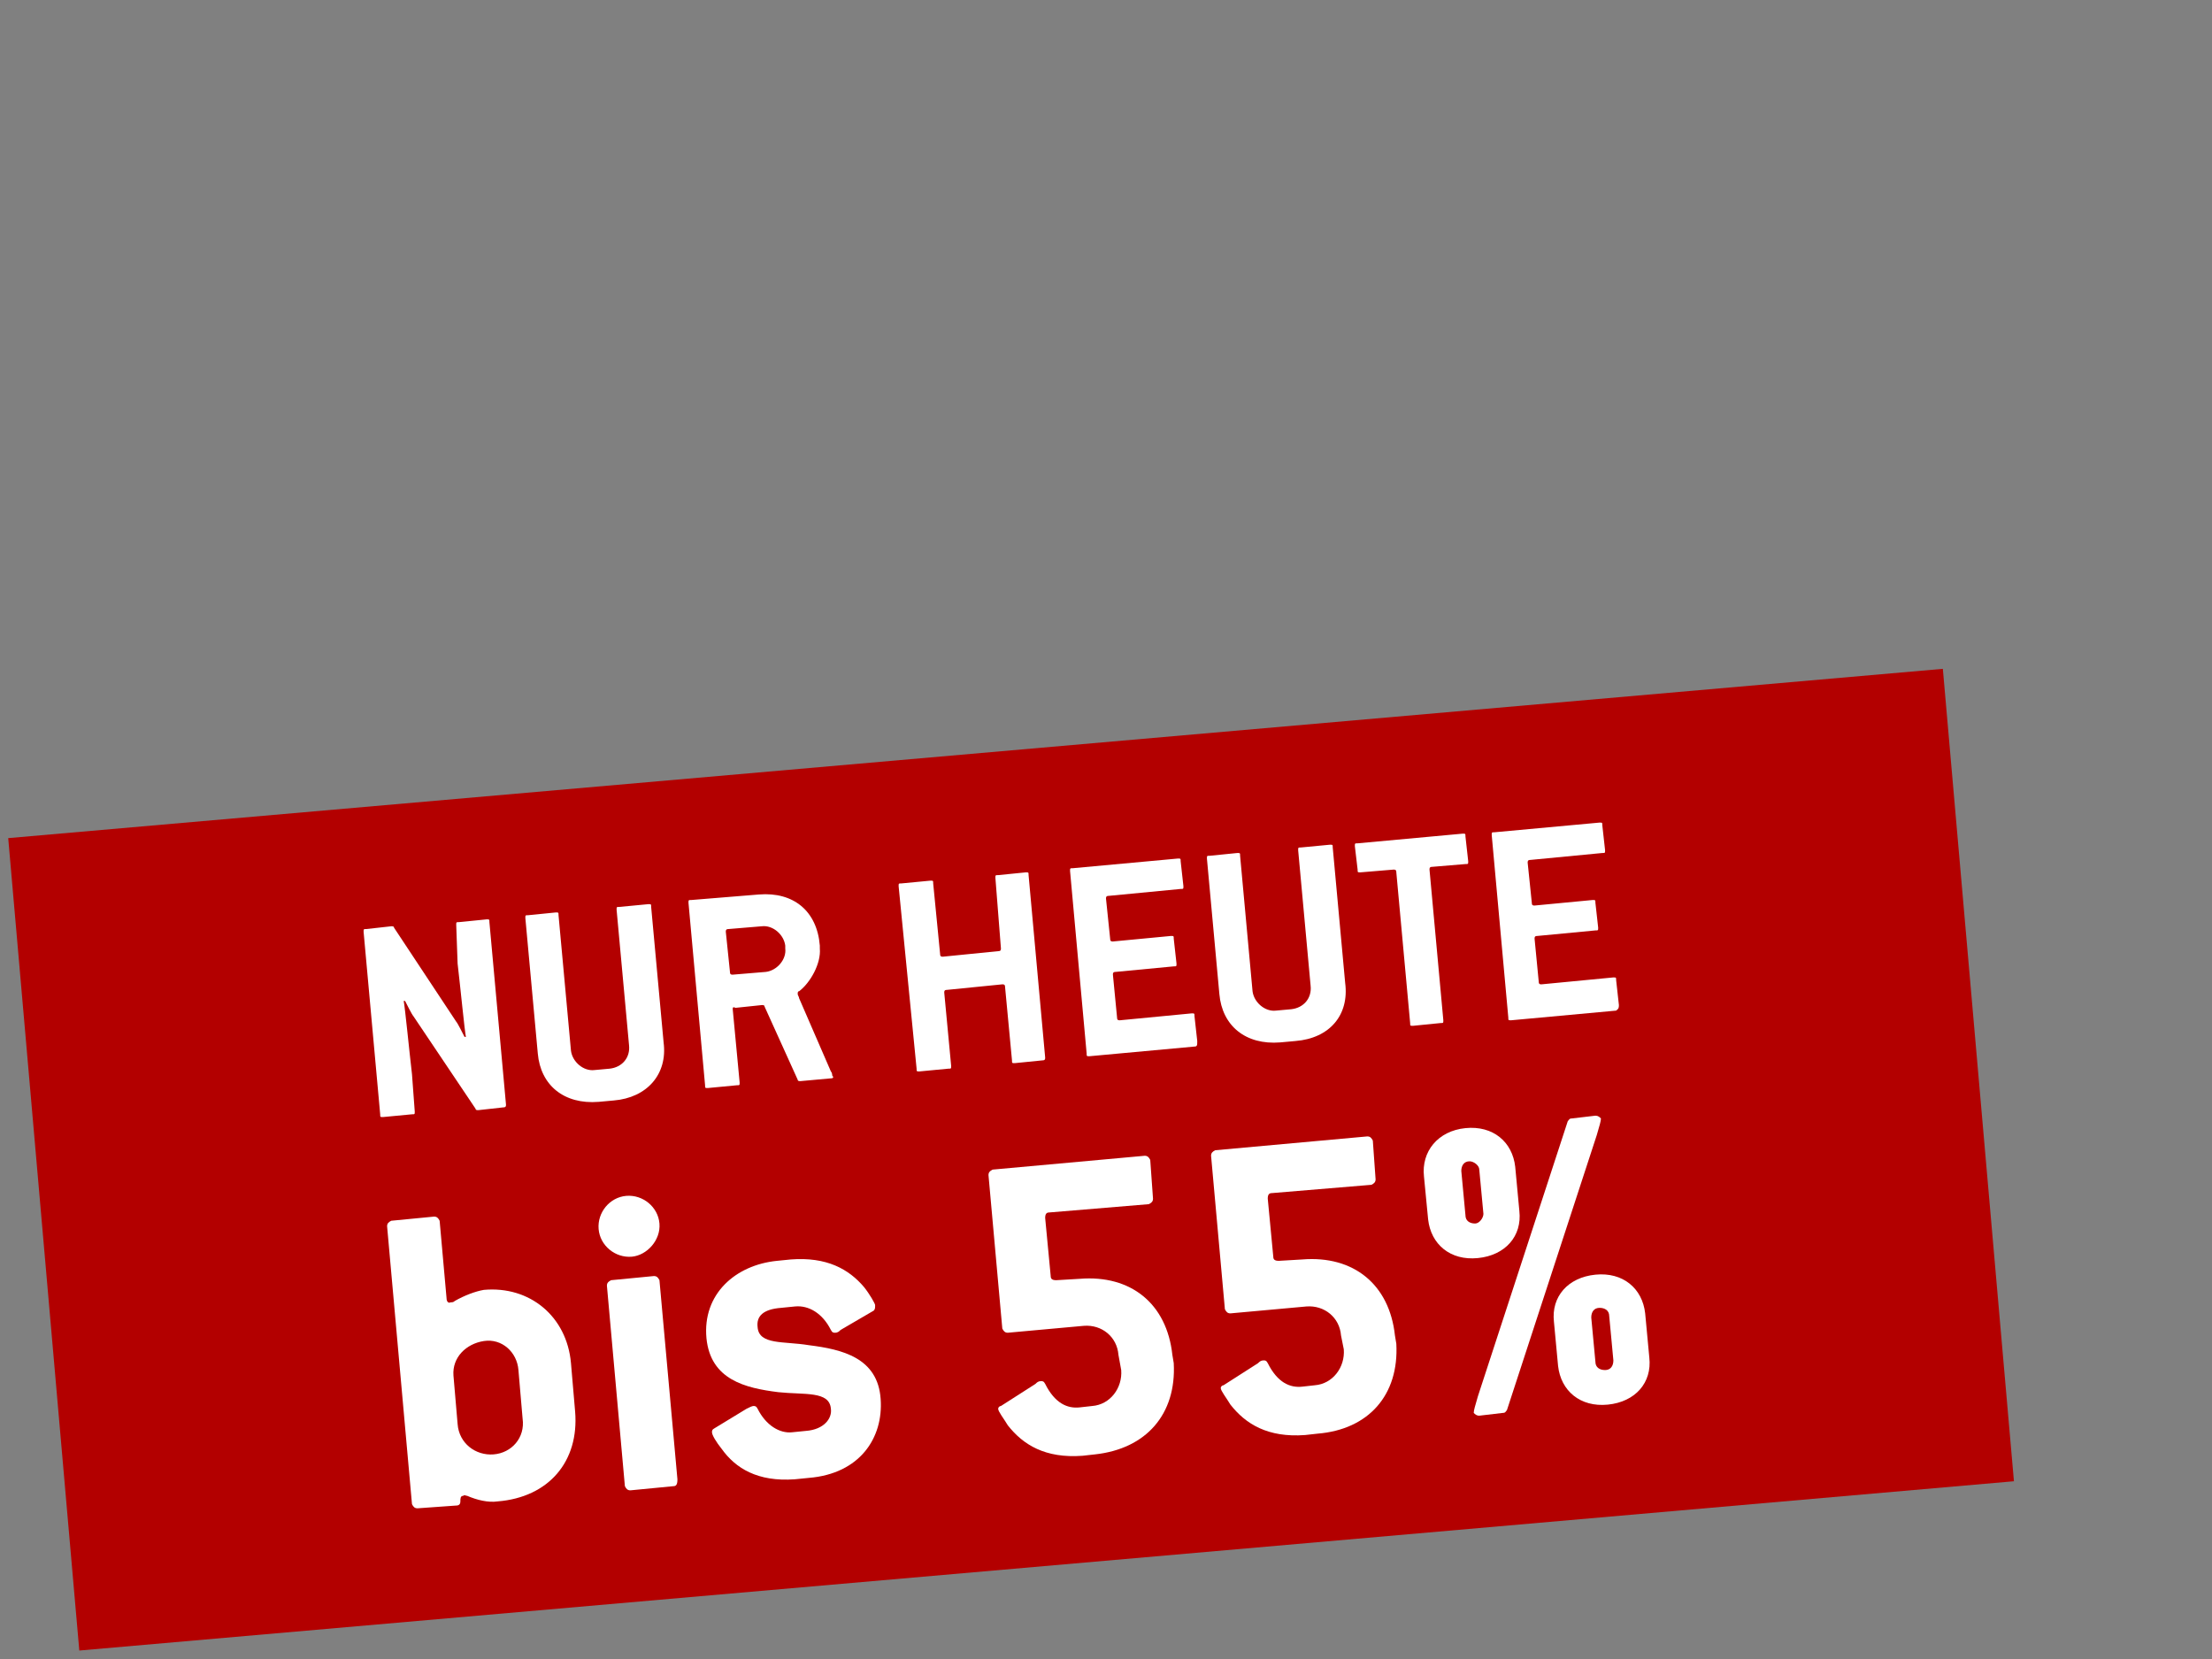 <?xml version="1.0" encoding="utf-8"?>
<!-- Generator: Adobe Illustrator 28.1.0, SVG Export Plug-In . SVG Version: 6.00 Build 0)  -->
<svg version="1.1" id="Ebene_1" xmlns="http://www.w3.org/2000/svg" xmlns:xlink="http://www.w3.org/1999/xlink" x="0px" y="0px"
	 viewBox="0 0 160 120" style="enable-background:new 0 0 160 120;" xml:space="preserve">
<rect x="0" y="0" width="160" height="120" fill="#808080" stroke="none"/>
<style type="text/css">
	.st0{fill:#B30000;}
	.st1{fill:#FFFFFF;}
</style>
<g>
	
		<rect x="2.9" y="54.4" transform="matrix(0.996 -8.715518e-02 8.715518e-02 0.996 -7.036 6.694)" class="st0" width="140.5" height="59"/>
</g>
<g>
	<path class="st1" d="M36.4,80.1l-1.8,0.2c-0.1,0-0.2,0-0.2-0.1l-4.5-6.7c-0.1-0.1-0.5-0.9-0.6-1.1l-0.1,0c0.1,0.5,0.4,3.6,0.6,5.3
		l0.2,2.7c0,0.2,0,0.2-0.2,0.2l-2.1,0.2c-0.2,0-0.2,0-0.2-0.2l-1.2-13.2c0-0.2,0-0.2,0.2-0.2l1.8-0.2c0.1,0,0.2,0,0.2,0.1l4.5,6.8
		c0.1,0.1,0.5,0.9,0.6,1.1l0.1,0c-0.1-0.5-0.4-3.6-0.6-5.3L33,66.9c0-0.2,0-0.2,0.2-0.2l2-0.2c0.2,0,0.2,0,0.2,0.2l1.2,13.2
		C36.6,80,36.6,80.1,36.4,80.1z"/>
	<path class="st1" d="M44.4,79.6l-1.1,0.1c-2.5,0.2-4.2-1.2-4.4-3.5l-0.9-9.8c0-0.2,0-0.2,0.2-0.2l2-0.2c0.2,0,0.2,0,0.2,0.2
		l0.9,9.8c0.1,0.8,0.9,1.5,1.7,1.4l1.1-0.1c0.9-0.1,1.5-0.8,1.4-1.7l-0.9-9.8c0-0.2,0-0.2,0.2-0.2l2.1-0.2c0.2,0,0.2,0,0.2,0.2
		l0.9,9.8C48.3,77.7,46.8,79.4,44.4,79.6z"/>
	<path class="st1" d="M60.1,78l-2.2,0.2c-0.1,0-0.2,0-0.2-0.1l-2.4-5.3c0-0.1-0.1-0.1-0.2-0.1l-1.9,0.2C53,72.8,53,72.9,53,73
		l0.5,5.3c0,0.2,0,0.2-0.2,0.2l-2.1,0.2c-0.2,0-0.2,0-0.2-0.2l-1.2-13.2c0-0.2,0-0.2,0.2-0.2l4.9-0.4c2.5-0.2,4.2,1.2,4.4,3.7l0,0.2
		c0.1,1.1-0.7,2.5-1.5,3.1c-0.1,0-0.1,0.1-0.1,0.2c0,0.1,0.1,0.2,0.1,0.3l2.3,5.3c0.1,0.1,0.1,0.3,0.1,0.3
		C60.3,77.9,60.3,78,60.1,78z M56.8,68.4c-0.1-0.8-0.9-1.5-1.7-1.4l-2.4,0.2c-0.2,0-0.2,0.1-0.2,0.2l0.3,2.9c0,0.2,0.1,0.2,0.2,0.2
		l2.4-0.2c0.8-0.1,1.5-0.9,1.4-1.7L56.8,68.4z"/>
	<path class="st1" d="M75.4,76.7l-2,0.2c-0.2,0-0.2,0-0.2-0.2l-0.5-5.3c0-0.2-0.1-0.2-0.2-0.2l-4,0.4c-0.2,0-0.2,0.1-0.2,0.2
		l0.5,5.3c0,0.2,0,0.2-0.2,0.2l-2.1,0.2c-0.2,0-0.2,0-0.2-0.2L65,64.1c0-0.2,0-0.2,0.2-0.2l2.1-0.2c0.2,0,0.2,0,0.2,0.2L68,69
		c0,0.2,0.1,0.2,0.2,0.2l4-0.4c0.2,0,0.2-0.1,0.2-0.2L72,63.5c0-0.2,0-0.2,0.2-0.2l2-0.2c0.2,0,0.2,0,0.2,0.2l1.2,13.2
		C75.6,76.6,75.6,76.7,75.4,76.7z"/>
	<path class="st1" d="M86.4,75.7l-7.6,0.7c-0.2,0-0.2,0-0.2-0.2L77.4,63c0-0.2,0-0.2,0.2-0.2l7.6-0.7c0.2,0,0.2,0,0.2,0.2l0.2,1.8
		c0,0.2,0,0.2-0.2,0.2l-5.2,0.5c-0.2,0-0.2,0.1-0.2,0.2l0.3,2.9c0,0.2,0.1,0.2,0.2,0.2l4.2-0.4c0.2,0,0.2,0,0.2,0.2l0.2,1.8
		c0,0.2,0,0.2-0.2,0.2l-4.2,0.4c-0.2,0-0.2,0.1-0.2,0.2l0.3,3.1c0,0.2,0.1,0.2,0.2,0.2l5.2-0.5c0.2,0,0.2,0,0.2,0.2l0.2,1.8
		C86.6,75.6,86.6,75.7,86.4,75.7z"/>
	<path class="st1" d="M93.7,75.3l-1.1,0.1c-2.5,0.2-4.2-1.2-4.4-3.5l-0.9-9.8c0-0.2,0-0.2,0.2-0.2l2-0.2c0.2,0,0.2,0,0.2,0.2
		l0.9,9.8c0.1,0.8,0.9,1.5,1.7,1.4l1.1-0.1c0.9-0.1,1.5-0.8,1.4-1.7l-0.9-9.8c0-0.2,0-0.2,0.2-0.2l2.1-0.2c0.2,0,0.2,0,0.2,0.2
		l0.9,9.8C97.6,73.4,96.2,75.1,93.7,75.3z"/>
	<path class="st1" d="M106,62.5l-2.4,0.2c-0.2,0-0.2,0.1-0.2,0.2l1,10.9c0,0.2,0,0.2-0.2,0.2l-2,0.2c-0.2,0-0.2,0-0.2-0.2l-1-10.9
		c0-0.2-0.1-0.2-0.2-0.2l-2.4,0.2c-0.2,0-0.2,0-0.2-0.2L98,61.2c0-0.2,0-0.2,0.2-0.2l7.6-0.7c0.2,0,0.2,0,0.2,0.2l0.2,1.8
		C106.2,62.5,106.2,62.5,106,62.5z"/>
	<path class="st1" d="M116.9,73.1l-7.6,0.7c-0.2,0-0.2,0-0.2-0.2l-1.2-13.2c0-0.2,0-0.2,0.2-0.2l7.6-0.7c0.2,0,0.2,0,0.2,0.2
		l0.2,1.8c0,0.2,0,0.2-0.2,0.2l-5.2,0.5c-0.2,0-0.2,0.1-0.2,0.2l0.3,2.9c0,0.2,0.1,0.2,0.2,0.2l4.2-0.4c0.2,0,0.2,0,0.2,0.2l0.2,1.8
		c0,0.2,0,0.2-0.2,0.2l-4.2,0.4c-0.2,0-0.2,0.1-0.2,0.2l0.3,3.1c0,0.2,0.1,0.2,0.2,0.2l5.2-0.5c0.2,0,0.2,0,0.2,0.2l0.2,1.8
		C117.1,73,117,73,116.9,73.1z"/>
	<path class="st1" d="M36,108.6c-0.7,0.1-1.5-0.1-2.2-0.4c-0.1,0-0.2-0.1-0.3,0c-0.2,0-0.2,0.2-0.2,0.4c0,0.2-0.1,0.3-0.3,0.3
		l-2.8,0.2c-0.2,0-0.3-0.1-0.4-0.3l-1.8-20.1c0-0.2,0.1-0.3,0.3-0.4l3.1-0.3c0.2,0,0.3,0.1,0.4,0.3l0.5,5.6c0,0.2,0.1,0.4,0.3,0.3
		c0.1,0,0.2,0,0.3-0.1c0.7-0.4,1.5-0.7,2.1-0.8c3.3-0.3,6,1.9,6.3,5.3l0.3,3.5C41.9,105.7,39.7,108.3,36,108.6z M37.5,99.1
		c-0.1-1.3-1.2-2.3-2.5-2.1s-2.3,1.2-2.2,2.5l0.3,3.5c0.1,1.4,1.3,2.3,2.6,2.2c1.3-0.1,2.3-1.2,2.1-2.6L37.5,99.1z"/>
	<path class="st1" d="M45.7,90.9c-1.2,0.1-2.3-0.8-2.4-2c-0.1-1.2,0.8-2.3,2-2.4c1.2-0.1,2.3,0.8,2.4,2
		C47.8,89.7,46.8,90.8,45.7,90.9z M48.7,107.5l-3.1,0.3c-0.2,0-0.3-0.1-0.4-0.3L43.9,93c0-0.2,0.1-0.3,0.3-0.4l3.1-0.3
		c0.2,0,0.3,0.1,0.4,0.3l1.3,14.4C49,107.4,48.9,107.5,48.7,107.5z"/>
	<path class="st1" d="M63.2,94.8l-2.4,1.4c-0.1,0.1-0.2,0.2-0.4,0.2c-0.1,0-0.2,0-0.3-0.2c-0.6-1.2-1.6-1.8-2.6-1.7l-1,0.1
		c-1.3,0.1-1.8,0.6-1.7,1.4c0.1,1.3,1.9,1,3.7,1.3c2.4,0.3,5,0.9,5.2,3.9c0.2,2.8-1.5,5.4-5.2,5.7l-1,0.1c-2.7,0.2-4.3-0.8-5.3-2.2
		c-0.4-0.5-0.7-1-0.7-1.2c0-0.1,0-0.2,0.2-0.3l2.3-1.4c0.2-0.1,0.4-0.2,0.5-0.2s0.2,0,0.3,0.2c0.6,1.2,1.6,1.8,2.5,1.7l1-0.1
		c1.3-0.1,1.9-0.9,1.8-1.6c-0.1-1.3-1.9-1-3.8-1.2c-2.4-0.3-4.9-0.9-5.2-3.9c-0.3-3.2,2.1-5.3,5.1-5.6l1-0.1c2.6-0.2,4.2,0.7,5.3,2
		c0.4,0.5,0.8,1.2,0.8,1.3C63.3,94.6,63.3,94.7,63.2,94.8z"/>
	<path class="st1" d="M79.2,105.2l-0.9,0.1c-2.7,0.2-4.3-0.8-5.4-2.2c-0.3-0.5-0.7-1-0.7-1.2c0-0.1,0.1-0.2,0.2-0.2l2.5-1.6
		c0.1-0.1,0.2-0.2,0.4-0.2c0.1,0,0.2,0,0.3,0.2c0.7,1.4,1.6,1.8,2.5,1.7l0.9-0.1c1.3-0.1,2.2-1.3,2.1-2.6L80.9,98
		c-0.1-1.3-1.2-2.2-2.5-2.1l-5.5,0.5c-0.2,0-0.3-0.1-0.4-0.3l-1-11.1c0-0.2,0.1-0.3,0.3-0.4l11-1c0.2,0,0.3,0.1,0.4,0.3l0.2,2.8
		c0,0.2-0.1,0.3-0.3,0.4l-7.2,0.6c-0.2,0-0.3,0.1-0.3,0.4l0.4,4.2c0,0.2,0.1,0.3,0.4,0.3l1.7-0.1c3.7-0.3,6.3,1.8,6.7,5.5l0.1,0.6
		C85.1,102.3,82.9,104.8,79.2,105.2z"/>
	<path class="st1" d="M95.3,103.7l-0.9,0.1c-2.7,0.2-4.3-0.8-5.4-2.2c-0.3-0.5-0.7-1-0.7-1.2c0-0.1,0.1-0.2,0.2-0.2l2.5-1.6
		c0.1-0.1,0.2-0.2,0.4-0.2c0.1,0,0.2,0,0.3,0.2c0.7,1.4,1.6,1.8,2.5,1.7l0.9-0.1c1.3-0.1,2.2-1.3,2.1-2.6L97,96.6
		c-0.1-1.3-1.2-2.2-2.5-2.1l-5.5,0.5c-0.2,0-0.3-0.1-0.4-0.3l-1-11.1c0-0.2,0.1-0.3,0.3-0.4l11-1c0.2,0,0.3,0.1,0.4,0.3l0.2,2.8
		c0,0.2-0.1,0.3-0.3,0.4L92,86.3c-0.2,0-0.3,0.1-0.3,0.4l0.4,4.2c0,0.2,0.1,0.3,0.4,0.3l1.7-0.1c3.7-0.3,6.3,1.8,6.7,5.5l0.1,0.6
		C101.2,100.9,99,103.4,95.3,103.7z"/>
	<path class="st1" d="M106.9,91c-2,0.2-3.4-1-3.6-2.8l-0.3-3.1c-0.2-1.8,1-3.3,3-3.5c2-0.2,3.4,1,3.6,2.8l0.3,3.2
		C110.1,89.4,108.9,90.8,106.9,91z M107,84.6c0-0.3-0.4-0.6-0.7-0.6c-0.4,0-0.6,0.3-0.6,0.7l0.3,3.2c0,0.4,0.3,0.6,0.7,0.6
		c0.3,0,0.6-0.4,0.6-0.7L107,84.6z M115.5,82.1l-6.5,19.9c-0.1,0.1-0.1,0.2-0.3,0.2l-1.7,0.2c-0.2,0-0.3-0.1-0.4-0.2
		c0-0.2,0.1-0.5,0.3-1.2l6.5-19.9c0.1-0.1,0.1-0.2,0.3-0.2l1.7-0.2c0.2,0,0.3,0.1,0.4,0.2C115.8,81.1,115.7,81.4,115.5,82.1z
		 M116.3,101.6c-2,0.2-3.4-1-3.6-2.8l-0.3-3.2c-0.2-1.8,1-3.2,3-3.4c2-0.2,3.4,1,3.6,2.8l0.3,3.2C119.5,100,118.3,101.4,116.3,101.6
		z M116.4,95.2c0-0.4-0.3-0.6-0.7-0.6c-0.4,0-0.6,0.3-0.6,0.7l0.3,3.2c0,0.4,0.3,0.6,0.7,0.6c0.4,0,0.6-0.3,0.6-0.7L116.4,95.2z"/>
</g>
</svg>
